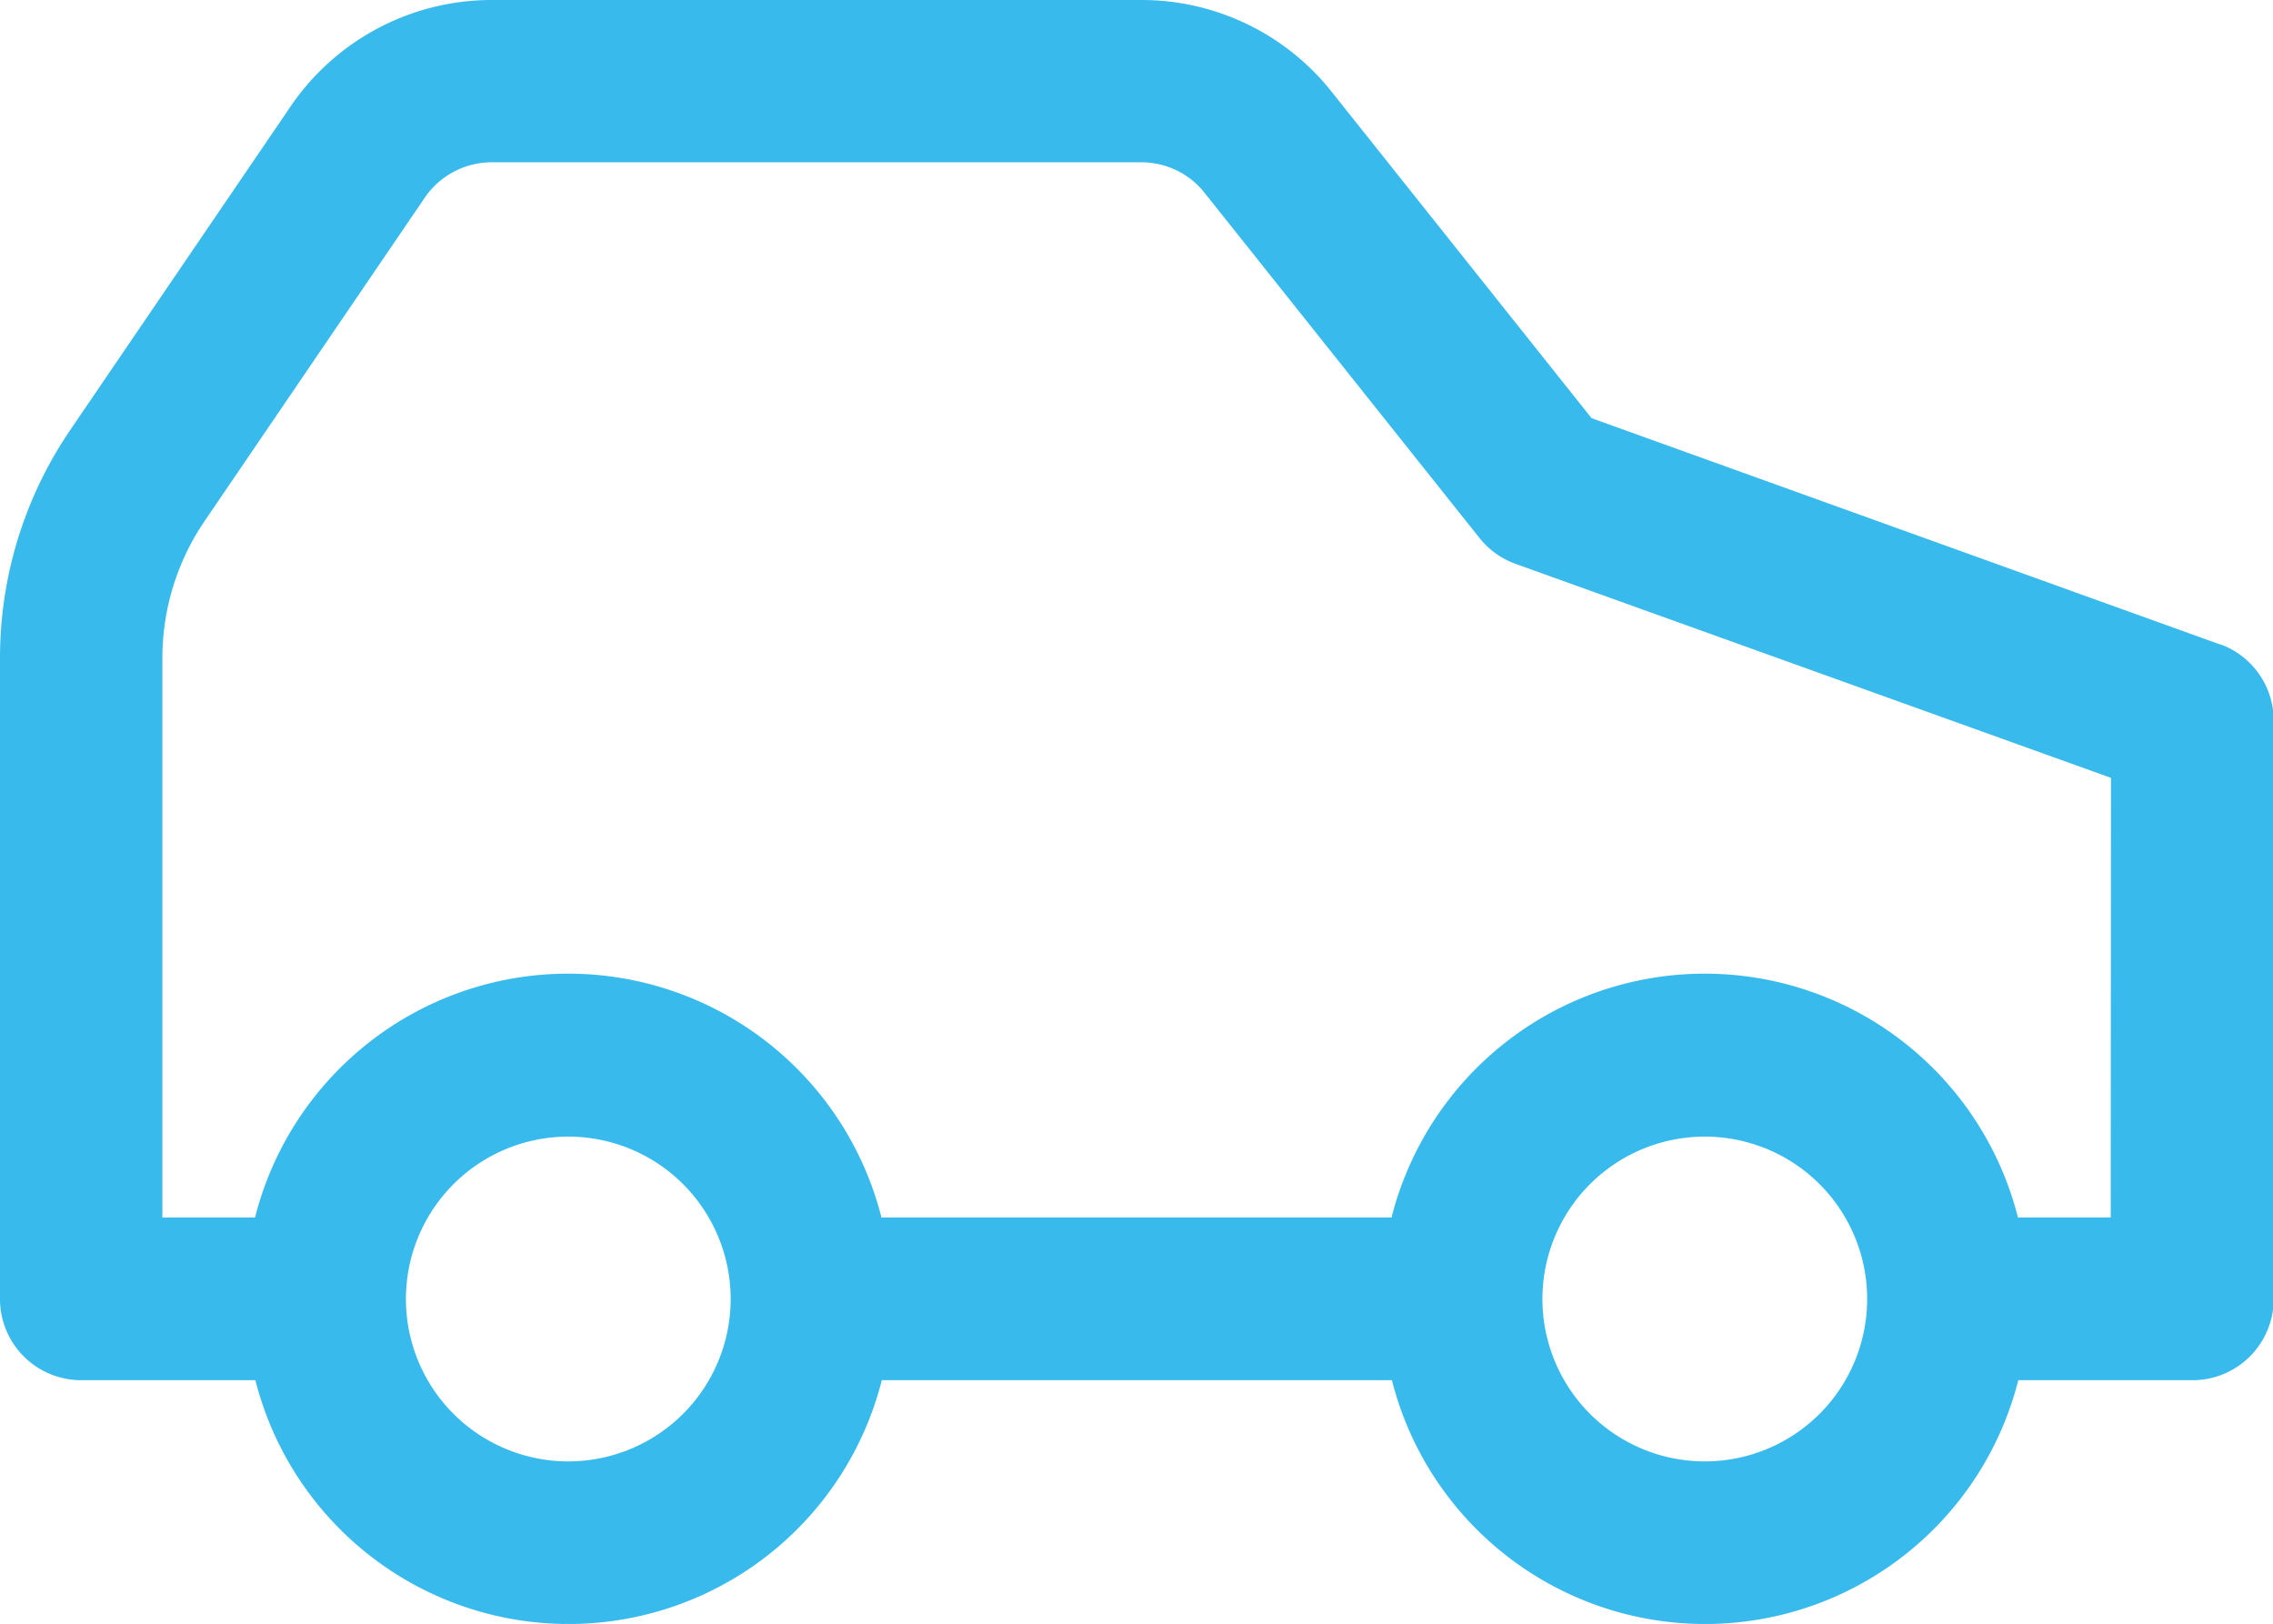 <svg xmlns="http://www.w3.org/2000/svg" width="26.094" height="18.641" viewBox="0 0 26.094 18.641">
  <g id="car" transform="translate(-3 -12)">
    <path id="Path_58" data-name="Path 58" d="M28.477,19.394,21.271,16.8l-3.012-3.782A2.786,2.786,0,0,0,16.1,12H8.646a2.794,2.794,0,0,0-2.311,1.223L3.807,16.935A4.648,4.648,0,0,0,3,19.555v7.356a.932.932,0,0,0,.932.932h2a3.709,3.709,0,0,0,7.191,0h5.856a3.709,3.709,0,0,0,7.191,0h2a.932.932,0,0,0,.932-.932v-6.64a.932.932,0,0,0-.617-.877ZM9.524,28.775a1.864,1.864,0,1,1,1.864-1.864,1.864,1.864,0,0,1-1.864,1.864Zm13.047,0a1.864,1.864,0,1,1,1.864-1.864,1.864,1.864,0,0,1-1.864,1.864Zm4.66-2.8H26.166a3.709,3.709,0,0,0-7.191,0H13.119a3.709,3.709,0,0,0-7.191,0H4.864V19.555a2.794,2.794,0,0,1,.485-1.574l2.526-3.71a.932.932,0,0,1,.771-.408H16.1a.925.925,0,0,1,.712.33l3.169,3.978a.932.932,0,0,0,.414.3l6.839,2.458Z" transform="translate(0 0)" fill="#38baec"/>
  </g>
</svg>
